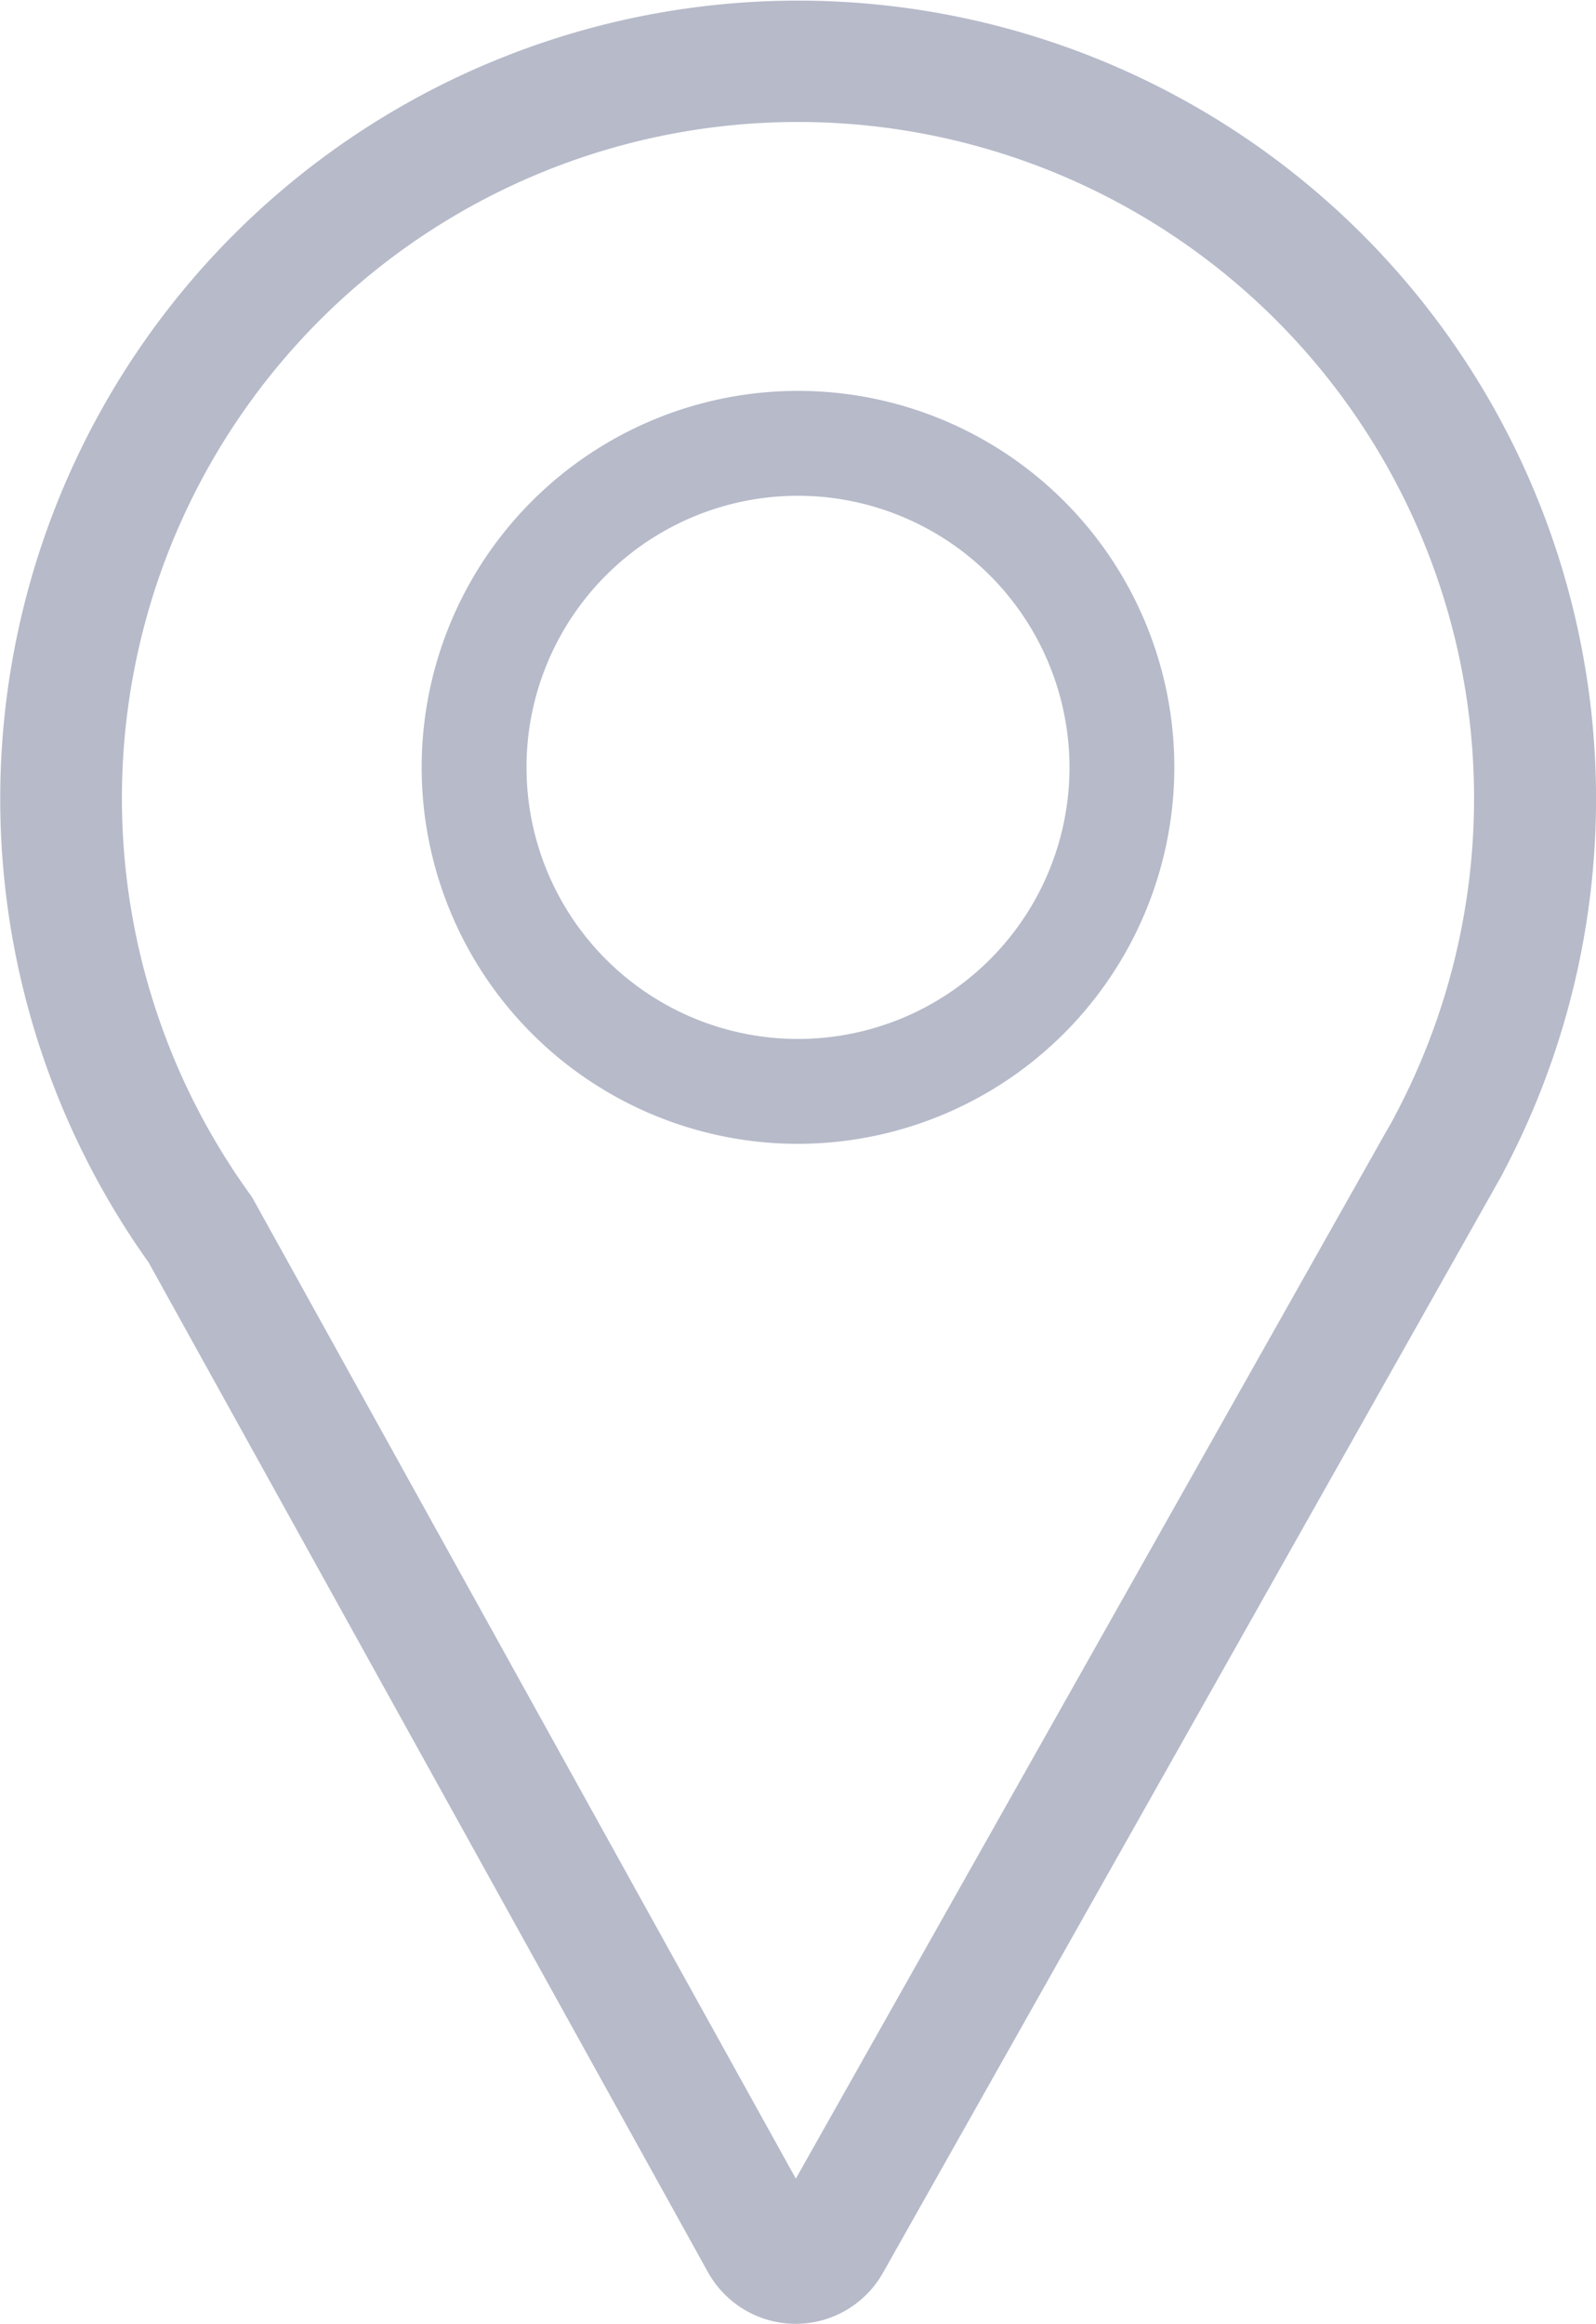 <svg xmlns="http://www.w3.org/2000/svg" width="15.484" height="22.537" viewBox="0 0 15.484 22.537">
  <g id="グループ_4905" data-name="グループ 4905" transform="translate(0 0)">
    <g id="グループ_4903" data-name="グループ 4903" transform="translate(4.092 3.791)">
      <path id="パス_13994" data-name="パス 13994" d="M415.186,231.708a3.651,3.651,0,1,1,3.651-3.651A3.655,3.655,0,0,1,415.186,231.708Zm0-6.285a2.634,2.634,0,1,0,2.634,2.634A2.637,2.637,0,0,0,415.186,225.423Z" transform="translate(-411.536 -224.406)" fill="#b6bac9"/>
    </g>
    <g id="グループ_4904" data-name="グループ 4904" transform="translate(0 0)">
      <path id="パス_13995" data-name="パス 13995" d="M407.44,235.129a.976.976,0,0,1-.85-.5l-5.428-9.795a7.741,7.741,0,1,1,13.149-.883c-.006.012-.011.023-.017.034h0c-.033.061-.058.1-.082.146l-5.923,10.5A.973.973,0,0,1,407.44,235.129Zm.023-21.354a6.558,6.558,0,0,0-5.321,10.393.555.555,0,0,1,.038.059l5.262,9.494,5.728-10.156.017-.029c.019-.033.038-.065.056-.1v0l.012-.024a6.559,6.559,0,0,0-5.793-9.637Z" transform="translate(-399.721 -212.592)" fill="#b6bac9"/>
    </g>
  </g>
</svg>
